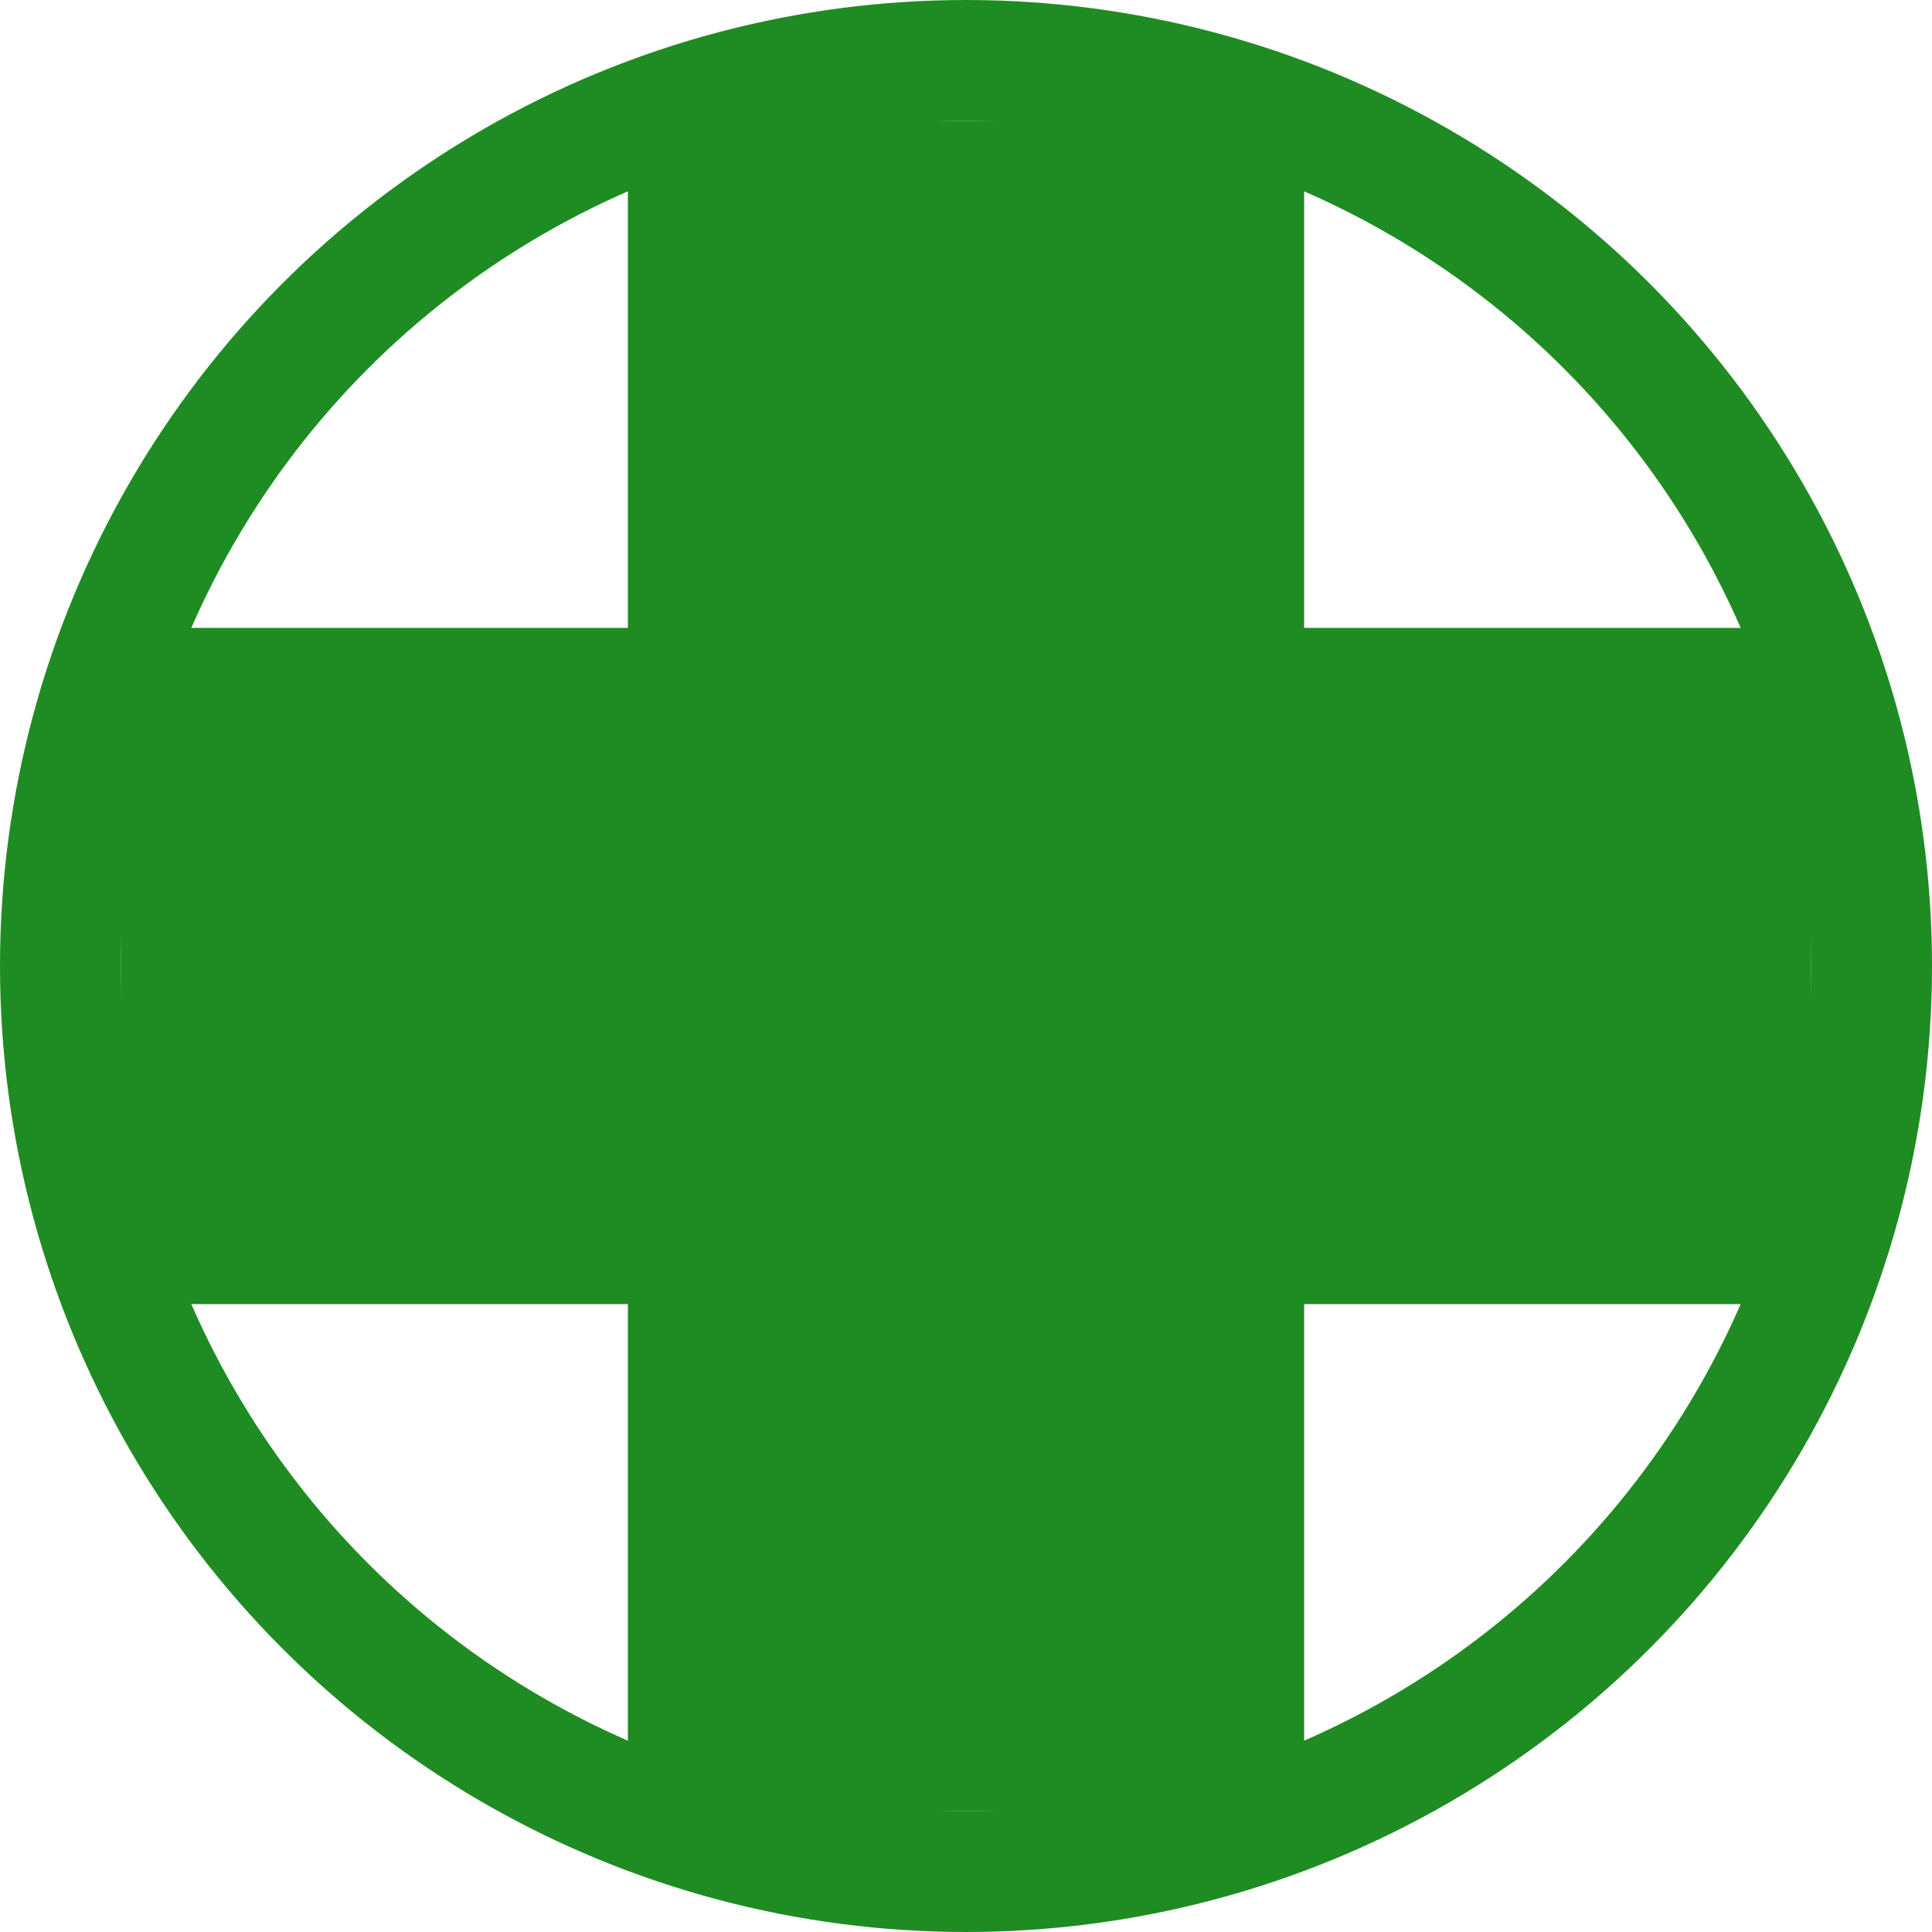 <?xml version="1.0" encoding="UTF-8"?> <svg xmlns="http://www.w3.org/2000/svg" width="16" height="16" viewBox="0 0 16 16" fill="none"><rect x="5.2" y="1" width="5.6" height="14" fill="#1E8C22"></rect><rect x="15" y="5.2" width="5.6" height="14" transform="rotate(90 15 5.2)" fill="#1E8C22"></rect><circle cx="8" cy="8" r="7.5" stroke="#1E8C22"></circle></svg> 